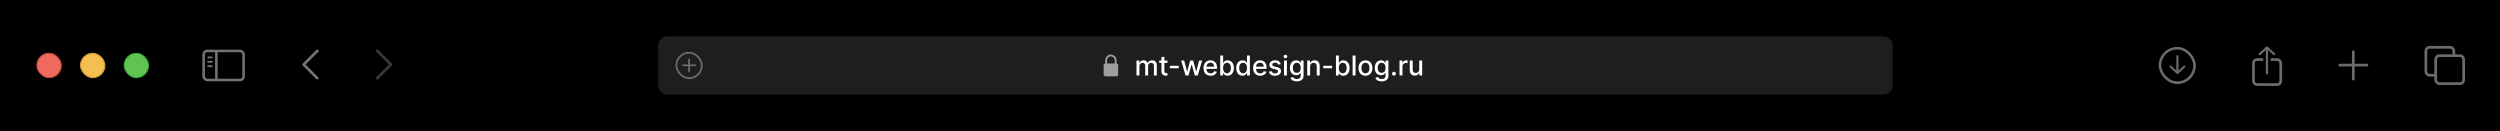 <?xml version="1.0" encoding="UTF-8"?> <svg xmlns="http://www.w3.org/2000/svg" width="1375" height="72" viewBox="0 0 1375 72" fill="none"><rect x="0" y="0" width="1375" height="72" fill="#333333" stroke="none"/><rect x="0.5" y="0.5" width="1374" height="71" fill="black"></rect><rect x="0.5" y="0.5" width="1374" height="71" stroke="black"></rect><rect x="20.3" y="29.3" width="13.4" height="13.4" rx="6.7" fill="#EE6A5F" stroke="#C7493E" stroke-width="0.6"></rect><rect x="44.3" y="29.3" width="13.4" height="13.4" rx="6.7" fill="#F4BE50" stroke="#CD9B35" stroke-width="0.6"></rect><rect x="68.3" y="29.3" width="13.4" height="13.4" rx="6.7" fill="#5FC454" stroke="#39A430" stroke-width="0.6"></rect><rect x="112" y="28" width="22" height="16" rx="2" fill="black" stroke="#737373" stroke-width="1.4"></rect><path d="M119 43L119 29" stroke="#737373" stroke-width="1.4" stroke-linecap="square"></path><path d="M114.5 31.6L116.5 31.6" stroke="#737373" stroke-linecap="round"></path><path d="M114.5 34L116.5 34" stroke="#737373" stroke-linecap="round"></path><path d="M114.5 36.399L116.5 36.399" stroke="#737373" stroke-linecap="round"></path><path d="M174.5 28L167 35.5L174.5 43" stroke="#737373" stroke-width="1.5" stroke-linecap="round" stroke-linejoin="round"></path><path d="M207.5 28L215 35.5L207.5 43" stroke="#737373" stroke-opacity="0.5" stroke-width="1.5" stroke-linecap="round" stroke-linejoin="round"></path><rect x="362" y="20" width="679" height="32" rx="5" fill="#1E1E1E"></rect><rect x="372" y="29" width="14" height="14" rx="7" fill="#1E1E1E" stroke="#6B6B6B"></rect><path d="M375.685 35.912L382.316 35.912" stroke="#6B6B6B" stroke-linecap="round"></path><path d="M379 32.685L379 39.316" stroke="#6B6B6B" stroke-linecap="round"></path><rect x="607" y="34.889" width="8" height="7.111" rx="1" fill="#9E9E9E"></rect><rect x="608.389" y="30.5" width="5.222" height="8.778" rx="2.611" stroke="#9E9E9E"></rect><path d="M625.076 41.5V33.276H626.613V34.615H626.714C626.886 34.162 627.166 33.808 627.555 33.555C627.944 33.298 628.41 33.169 628.952 33.169C629.502 33.169 629.962 33.298 630.334 33.555C630.708 33.812 630.985 34.165 631.164 34.615H631.249C631.446 34.176 631.758 33.826 632.186 33.566C632.614 33.301 633.125 33.169 633.717 33.169C634.463 33.169 635.072 33.403 635.543 33.871C636.018 34.338 636.255 35.043 636.255 35.986V41.5H634.654V36.135C634.654 35.579 634.503 35.175 634.199 34.925C633.896 34.675 633.534 34.551 633.112 34.551C632.591 34.551 632.186 34.711 631.897 35.032C631.608 35.35 631.463 35.759 631.463 36.258V41.5H629.868V36.034C629.868 35.587 629.729 35.229 629.45 34.958C629.172 34.686 628.81 34.551 628.363 34.551C628.06 34.551 627.78 34.631 627.523 34.791C627.269 34.949 627.064 35.168 626.907 35.45C626.754 35.732 626.677 36.059 626.677 36.43V41.5H625.076ZM642.089 33.276V34.561H637.597V33.276H642.089ZM638.801 31.306H640.402V39.085C640.402 39.396 640.449 39.63 640.541 39.787C640.634 39.94 640.754 40.045 640.9 40.103C641.05 40.156 641.212 40.183 641.387 40.183C641.516 40.183 641.628 40.174 641.725 40.156C641.821 40.138 641.896 40.124 641.949 40.113L642.239 41.436C642.146 41.471 642.014 41.507 641.842 41.543C641.671 41.582 641.457 41.603 641.2 41.607C640.779 41.614 640.386 41.539 640.022 41.382C639.658 41.225 639.364 40.983 639.139 40.654C638.914 40.326 638.801 39.913 638.801 39.417V31.306ZM648.274 36.173V37.559H643.413V36.173H648.274ZM652.04 41.5L649.62 33.276H651.274L652.886 39.316H652.966L654.583 33.276H656.237L657.844 39.289H657.924L659.525 33.276H661.179L658.764 41.5H657.131L655.461 35.562H655.338L653.667 41.5H652.04ZM665.841 41.666C665.031 41.666 664.333 41.493 663.748 41.147C663.166 40.797 662.717 40.306 662.399 39.674C662.085 39.039 661.928 38.295 661.928 37.442C661.928 36.599 662.085 35.857 662.399 35.215C662.717 34.572 663.159 34.071 663.727 33.71C664.298 33.35 664.965 33.169 665.729 33.169C666.193 33.169 666.643 33.246 667.078 33.4C667.514 33.553 667.904 33.794 668.251 34.122C668.597 34.451 668.87 34.877 669.07 35.402C669.27 35.923 669.37 36.557 669.37 37.303V37.87H662.833V36.671H667.801C667.801 36.25 667.715 35.877 667.544 35.552C667.373 35.223 667.132 34.965 666.821 34.776C666.514 34.586 666.154 34.492 665.74 34.492C665.29 34.492 664.897 34.602 664.562 34.824C664.23 35.041 663.973 35.327 663.791 35.68C663.612 36.03 663.523 36.41 663.523 36.821V37.758C663.523 38.307 663.62 38.775 663.812 39.16C664.009 39.546 664.282 39.84 664.631 40.044C664.981 40.244 665.39 40.344 665.857 40.344C666.161 40.344 666.438 40.301 666.687 40.215C666.937 40.126 667.153 39.994 667.335 39.819C667.517 39.644 667.656 39.428 667.753 39.171L669.268 39.444C669.147 39.89 668.929 40.281 668.615 40.617C668.304 40.949 667.913 41.207 667.442 41.393C666.975 41.575 666.441 41.666 665.841 41.666ZM671.124 41.5V30.535H672.724V34.609H672.821C672.914 34.438 673.047 34.24 673.222 34.015C673.397 33.79 673.64 33.594 673.95 33.426C674.261 33.255 674.671 33.169 675.182 33.169C675.846 33.169 676.438 33.337 676.959 33.673C677.48 34.008 677.889 34.492 678.185 35.123C678.485 35.755 678.635 36.516 678.635 37.404C678.635 38.293 678.487 39.055 678.191 39.69C677.894 40.322 677.488 40.809 676.97 41.152C676.452 41.491 675.862 41.661 675.198 41.661C674.698 41.661 674.29 41.577 673.972 41.409C673.658 41.241 673.411 41.045 673.233 40.82C673.055 40.595 672.917 40.395 672.821 40.22H672.687V41.5H671.124ZM672.692 37.388C672.692 37.966 672.776 38.473 672.944 38.909C673.112 39.344 673.354 39.685 673.672 39.931C673.99 40.174 674.379 40.295 674.839 40.295C675.317 40.295 675.717 40.169 676.038 39.915C676.36 39.658 676.602 39.31 676.767 38.871C676.934 38.432 677.018 37.938 677.018 37.388C677.018 36.846 676.936 36.358 676.772 35.927C676.611 35.495 676.369 35.154 676.044 34.904C675.723 34.654 675.321 34.529 674.839 34.529C674.375 34.529 673.983 34.649 673.661 34.888C673.344 35.127 673.103 35.461 672.939 35.889C672.774 36.317 672.692 36.817 672.692 37.388ZM683.36 41.661C682.697 41.661 682.104 41.491 681.583 41.152C681.065 40.809 680.658 40.322 680.362 39.69C680.07 39.055 679.923 38.293 679.923 37.404C679.923 36.516 680.071 35.755 680.368 35.123C680.667 34.492 681.078 34.008 681.599 33.673C682.12 33.337 682.711 33.169 683.371 33.169C683.882 33.169 684.292 33.255 684.603 33.426C684.917 33.594 685.159 33.79 685.331 34.015C685.506 34.24 685.641 34.438 685.738 34.609H685.834V30.535H687.435V41.5H685.871V40.22H685.738C685.641 40.395 685.502 40.595 685.32 40.82C685.141 41.045 684.895 41.241 684.581 41.409C684.267 41.577 683.86 41.661 683.36 41.661ZM683.714 40.295C684.174 40.295 684.563 40.174 684.881 39.931C685.202 39.685 685.445 39.344 685.609 38.909C685.777 38.473 685.861 37.966 685.861 37.388C685.861 36.817 685.779 36.317 685.614 35.889C685.45 35.461 685.209 35.127 684.892 34.888C684.574 34.649 684.181 34.529 683.714 34.529C683.232 34.529 682.83 34.654 682.509 34.904C682.188 35.154 681.945 35.495 681.781 35.927C681.62 36.358 681.54 36.846 681.54 37.388C681.54 37.938 681.622 38.432 681.786 38.871C681.951 39.31 682.193 39.658 682.514 39.915C682.839 40.169 683.239 40.295 683.714 40.295ZM693.113 41.666C692.303 41.666 691.605 41.493 691.02 41.147C690.438 40.797 689.988 40.306 689.67 39.674C689.356 39.039 689.199 38.295 689.199 37.442C689.199 36.599 689.356 35.857 689.67 35.215C689.988 34.572 690.431 34.071 690.998 33.71C691.569 33.35 692.237 33.169 693.001 33.169C693.465 33.169 693.914 33.246 694.35 33.4C694.785 33.553 695.176 33.794 695.522 34.122C695.869 34.451 696.142 34.877 696.341 35.402C696.541 35.923 696.641 36.557 696.641 37.303V37.87H690.104V36.671H695.073C695.073 36.25 694.987 35.877 694.816 35.552C694.644 35.223 694.403 34.965 694.093 34.776C693.786 34.586 693.425 34.492 693.011 34.492C692.562 34.492 692.169 34.602 691.833 34.824C691.502 35.041 691.245 35.327 691.063 35.68C690.884 36.03 690.795 36.41 690.795 36.821V37.758C690.795 38.307 690.891 38.775 691.084 39.16C691.28 39.546 691.553 39.84 691.903 40.044C692.253 40.244 692.662 40.344 693.129 40.344C693.433 40.344 693.709 40.301 693.959 40.215C694.209 40.126 694.425 39.994 694.607 39.819C694.789 39.644 694.928 39.428 695.024 39.171L696.54 39.444C696.418 39.89 696.2 40.281 695.886 40.617C695.576 40.949 695.185 41.207 694.714 41.393C694.246 41.575 693.713 41.666 693.113 41.666ZM704.429 35.284L702.978 35.541C702.917 35.355 702.821 35.179 702.689 35.011C702.561 34.843 702.386 34.706 702.164 34.599C701.943 34.492 701.666 34.438 701.334 34.438C700.881 34.438 700.503 34.54 700.199 34.743C699.896 34.943 699.744 35.202 699.744 35.52C699.744 35.794 699.846 36.016 700.05 36.184C700.253 36.351 700.581 36.489 701.035 36.596L702.341 36.896C703.098 37.071 703.662 37.34 704.033 37.704C704.404 38.068 704.59 38.541 704.59 39.123C704.59 39.615 704.447 40.054 704.161 40.44C703.879 40.822 703.485 41.122 702.978 41.339C702.475 41.557 701.891 41.666 701.227 41.666C700.307 41.666 699.555 41.47 698.973 41.077C698.392 40.681 698.035 40.119 697.903 39.391L699.45 39.155C699.546 39.558 699.744 39.864 700.044 40.071C700.344 40.274 700.735 40.376 701.217 40.376C701.741 40.376 702.161 40.267 702.475 40.049C702.789 39.828 702.946 39.558 702.946 39.241C702.946 38.984 702.85 38.768 702.657 38.593C702.468 38.418 702.177 38.286 701.784 38.197L700.392 37.892C699.625 37.717 699.057 37.438 698.69 37.056C698.326 36.674 698.144 36.191 698.144 35.605C698.144 35.12 698.279 34.695 698.55 34.331C698.822 33.967 699.196 33.683 699.675 33.48C700.153 33.273 700.701 33.169 701.318 33.169C702.207 33.169 702.907 33.362 703.417 33.748C703.928 34.129 704.265 34.642 704.429 35.284ZM706.199 41.5V33.276H707.8V41.5H706.199ZM707.007 32.008C706.729 32.008 706.49 31.915 706.29 31.729C706.094 31.54 705.996 31.315 705.996 31.055C705.996 30.79 706.094 30.566 706.29 30.38C706.49 30.191 706.729 30.096 707.007 30.096C707.286 30.096 707.523 30.191 707.719 30.38C707.919 30.566 708.019 30.79 708.019 31.055C708.019 31.315 707.919 31.54 707.719 31.729C707.523 31.915 707.286 32.008 707.007 32.008ZM713.251 44.755C712.597 44.755 712.035 44.669 711.564 44.498C711.097 44.327 710.715 44.1 710.418 43.818C710.122 43.536 709.901 43.227 709.754 42.892L711.13 42.325C711.227 42.482 711.355 42.648 711.516 42.822C711.68 43.001 711.901 43.153 712.18 43.278C712.462 43.402 712.824 43.465 713.267 43.465C713.873 43.465 714.375 43.317 714.771 43.02C715.167 42.728 715.365 42.26 715.365 41.618V40.001H715.264C715.167 40.176 715.028 40.37 714.846 40.584C714.668 40.799 714.421 40.984 714.107 41.141C713.793 41.298 713.384 41.377 712.881 41.377C712.232 41.377 711.646 41.225 711.125 40.922C710.608 40.615 710.197 40.163 709.894 39.567C709.594 38.968 709.444 38.23 709.444 37.356C709.444 36.482 709.592 35.732 709.888 35.107C710.188 34.483 710.599 34.005 711.12 33.673C711.641 33.337 712.232 33.169 712.892 33.169C713.402 33.169 713.815 33.255 714.129 33.426C714.443 33.594 714.687 33.79 714.862 34.015C715.041 34.24 715.178 34.438 715.274 34.609H715.392V33.276H716.961V41.682C716.961 42.389 716.797 42.969 716.468 43.422C716.14 43.875 715.696 44.211 715.135 44.429C714.578 44.646 713.95 44.755 713.251 44.755ZM713.235 40.049C713.695 40.049 714.084 39.942 714.402 39.728C714.723 39.51 714.966 39.2 715.13 38.796C715.298 38.389 715.381 37.902 715.381 37.335C715.381 36.781 715.299 36.294 715.135 35.873C714.971 35.452 714.73 35.123 714.412 34.888C714.095 34.649 713.702 34.529 713.235 34.529C712.753 34.529 712.351 34.654 712.03 34.904C711.709 35.15 711.466 35.486 711.302 35.91C711.141 36.335 711.061 36.81 711.061 37.335C711.061 37.874 711.143 38.346 711.307 38.753C711.471 39.16 711.714 39.478 712.035 39.706C712.36 39.935 712.76 40.049 713.235 40.049ZM720.558 36.617V41.5H718.957V33.276H720.494V34.615H720.595C720.784 34.179 721.081 33.83 721.484 33.566C721.891 33.301 722.403 33.169 723.021 33.169C723.581 33.169 724.072 33.287 724.493 33.523C724.914 33.755 725.241 34.101 725.473 34.561C725.705 35.022 725.821 35.591 725.821 36.269V41.5H724.22V36.462C724.22 35.866 724.065 35.4 723.754 35.065C723.444 34.725 723.017 34.556 722.475 34.556C722.103 34.556 721.773 34.636 721.484 34.797C721.198 34.958 720.972 35.193 720.804 35.504C720.64 35.811 720.558 36.182 720.558 36.617ZM732.662 36.173V37.559H727.801V36.173H732.662ZM734.773 41.5V30.535H736.374V34.609H736.471C736.563 34.438 736.697 34.24 736.872 34.015C737.047 33.79 737.29 33.594 737.6 33.426C737.911 33.255 738.321 33.169 738.832 33.169C739.496 33.169 740.088 33.337 740.609 33.673C741.13 34.008 741.539 34.492 741.835 35.123C742.135 35.755 742.285 36.516 742.285 37.404C742.285 38.293 742.137 39.055 741.841 39.69C741.544 40.322 741.137 40.809 740.62 41.152C740.102 41.491 739.512 41.661 738.848 41.661C738.348 41.661 737.939 41.577 737.622 41.409C737.308 41.241 737.061 41.045 736.883 40.82C736.704 40.595 736.567 40.395 736.471 40.22H736.337V41.5H734.773ZM736.342 37.388C736.342 37.966 736.426 38.473 736.594 38.909C736.762 39.344 737.004 39.685 737.322 39.931C737.64 40.174 738.029 40.295 738.489 40.295C738.967 40.295 739.367 40.169 739.688 39.915C740.01 39.658 740.252 39.31 740.416 38.871C740.584 38.432 740.668 37.938 740.668 37.388C740.668 36.846 740.586 36.358 740.422 35.927C740.261 35.495 740.018 35.154 739.694 34.904C739.372 34.654 738.971 34.529 738.489 34.529C738.025 34.529 737.632 34.649 737.311 34.888C736.994 35.127 736.753 35.461 736.588 35.889C736.424 36.317 736.342 36.817 736.342 37.388ZM745.533 30.535V41.5H743.932V30.535H745.533ZM750.999 41.666C750.228 41.666 749.556 41.489 748.981 41.136C748.406 40.783 747.96 40.288 747.643 39.653C747.325 39.018 747.166 38.275 747.166 37.426C747.166 36.573 747.325 35.827 747.643 35.188C747.96 34.549 748.406 34.053 748.981 33.699C749.556 33.346 750.228 33.169 750.999 33.169C751.77 33.169 752.443 33.346 753.018 33.699C753.593 34.053 754.039 34.549 754.356 35.188C754.674 35.827 754.833 36.573 754.833 37.426C754.833 38.275 754.674 39.018 754.356 39.653C754.039 40.288 753.593 40.783 753.018 41.136C752.443 41.489 751.77 41.666 750.999 41.666ZM751.005 40.322C751.504 40.322 751.919 40.19 752.247 39.926C752.575 39.662 752.818 39.31 752.975 38.871C753.136 38.432 753.216 37.949 753.216 37.42C753.216 36.896 753.136 36.414 752.975 35.975C752.818 35.532 752.575 35.177 752.247 34.909C751.919 34.642 751.504 34.508 751.005 34.508C750.502 34.508 750.084 34.642 749.752 34.909C749.424 35.177 749.179 35.532 749.018 35.975C748.861 36.414 748.783 36.896 748.783 37.42C748.783 37.949 748.861 38.432 749.018 38.871C749.179 39.31 749.424 39.662 749.752 39.926C750.084 40.19 750.502 40.322 751.005 40.322ZM759.917 44.755C759.264 44.755 758.702 44.669 758.23 44.498C757.763 44.327 757.381 44.1 757.085 43.818C756.788 43.536 756.567 43.227 756.421 42.892L757.797 42.325C757.893 42.482 758.022 42.648 758.182 42.822C758.346 43.001 758.568 43.153 758.846 43.278C759.128 43.402 759.49 43.465 759.933 43.465C760.54 43.465 761.041 43.317 761.437 43.02C761.834 42.728 762.032 42.26 762.032 41.618V40.001H761.93C761.834 40.176 761.694 40.37 761.512 40.584C761.334 40.799 761.088 40.984 760.773 41.141C760.459 41.298 760.051 41.377 759.547 41.377C758.898 41.377 758.312 41.225 757.791 40.922C757.274 40.615 756.863 40.163 756.56 39.567C756.26 38.968 756.11 38.23 756.11 37.356C756.11 36.482 756.258 35.732 756.555 35.107C756.854 34.483 757.265 34.005 757.786 33.673C758.307 33.337 758.898 33.169 759.558 33.169C760.069 33.169 760.481 33.255 760.795 33.426C761.109 33.594 761.353 33.79 761.528 34.015C761.707 34.24 761.844 34.438 761.941 34.609H762.058V33.276H763.627V41.682C763.627 42.389 763.463 42.969 763.135 43.422C762.806 43.875 762.362 44.211 761.801 44.429C761.245 44.646 760.616 44.755 759.917 44.755ZM759.901 40.049C760.361 40.049 760.75 39.942 761.068 39.728C761.389 39.51 761.632 39.2 761.796 38.796C761.964 38.389 762.048 37.902 762.048 37.335C762.048 36.781 761.966 36.294 761.801 35.873C761.637 35.452 761.396 35.123 761.079 34.888C760.761 34.649 760.368 34.529 759.901 34.529C759.419 34.529 759.017 34.654 758.696 34.904C758.375 35.15 758.132 35.486 757.968 35.91C757.807 36.335 757.727 36.81 757.727 37.335C757.727 37.874 757.809 38.346 757.973 38.753C758.138 39.16 758.38 39.478 758.702 39.706C759.026 39.935 759.426 40.049 759.901 40.049ZM766.678 41.602C766.385 41.602 766.134 41.498 765.923 41.291C765.713 41.081 765.607 40.827 765.607 40.531C765.607 40.238 765.713 39.988 765.923 39.781C766.134 39.571 766.385 39.465 766.678 39.465C766.971 39.465 767.222 39.571 767.433 39.781C767.643 39.988 767.749 40.238 767.749 40.531C767.749 40.727 767.699 40.907 767.599 41.072C767.502 41.232 767.374 41.361 767.213 41.457C767.053 41.553 766.874 41.602 766.678 41.602ZM769.742 41.5V33.276H771.29V34.583H771.375C771.525 34.14 771.789 33.792 772.168 33.539C772.549 33.282 772.981 33.153 773.463 33.153C773.563 33.153 773.681 33.157 773.817 33.164C773.956 33.171 774.065 33.18 774.143 33.191V34.722C774.079 34.704 773.965 34.684 773.801 34.663C773.636 34.638 773.472 34.626 773.308 34.626C772.93 34.626 772.592 34.706 772.296 34.867C772.003 35.023 771.771 35.243 771.6 35.525C771.429 35.803 771.343 36.121 771.343 36.478V41.5H769.742ZM780.587 38.09V33.276H782.193V41.5H780.619V40.076H780.534C780.344 40.515 780.041 40.881 779.623 41.173C779.209 41.462 778.694 41.607 778.076 41.607C777.548 41.607 777.08 41.491 776.673 41.259C776.27 41.023 775.952 40.675 775.72 40.215C775.492 39.755 775.378 39.185 775.378 38.507V33.276H776.979V38.314C776.979 38.875 777.134 39.321 777.444 39.653C777.755 39.985 778.158 40.151 778.654 40.151C778.954 40.151 779.252 40.076 779.548 39.926C779.848 39.776 780.096 39.549 780.293 39.246C780.493 38.943 780.591 38.557 780.587 38.09Z" fill="white"></path><rect x="1188" y="26.5" width="19" height="19" rx="9.5" fill="black" stroke="#6B6B6B" stroke-width="1.425"></rect><path d="M1198.18 30.854C1198.18 30.549 1197.91 30.3 1197.59 30.3C1197.26 30.3 1196.99 30.549 1196.99 30.854L1198.18 30.854ZM1197.17 40.541C1197.4 40.757 1197.77 40.757 1198 40.541L1201.77 37.015C1202.01 36.799 1202.01 36.448 1201.77 36.232C1201.54 36.016 1201.17 36.016 1200.94 36.232L1197.59 39.366L1194.24 36.232C1194 36.016 1193.63 36.016 1193.4 36.232C1193.17 36.448 1193.17 36.799 1193.4 37.015L1197.17 40.541ZM1196.99 30.854L1196.99 40.149L1198.18 40.149L1198.18 30.854L1196.99 30.854Z" fill="#6B6B6B"></path><rect x="1239.41" y="32.75" width="15" height="13.75" rx="1.909" fill="black" stroke="#6B6B6B" stroke-width="1.5"></rect><path d="M1246 25.075C1246.48 24.708 1247.16 24.708 1247.64 25.075L1247.74 25.159L1247.98 25.383H1248.14V25.537L1251.71 28.871C1252.24 29.375 1252.25 30.213 1251.71 30.718C1251.19 31.197 1250.38 31.197 1249.87 30.718L1248.14 29.104V40.367C1248.14 41.119 1247.51 41.65 1246.82 41.65C1246.13 41.65 1245.5 41.119 1245.5 40.367V29.104L1243.77 30.718C1243.26 31.197 1242.45 31.197 1241.93 30.718C1241.39 30.213 1241.39 29.375 1241.93 28.871L1245.5 25.537V25.383H1245.66L1245.9 25.159L1246 25.075Z" fill="#6B6B6B" stroke="black" stroke-width="1.4"></path><path d="M1286.82 35.8L1301.82 35.8" stroke="#6B6B6B" stroke-width="1.5" stroke-linecap="round"></path><path d="M1294.32 28.5L1294.32 43.5" stroke="#6B6B6B" stroke-width="1.5" stroke-linecap="round"></path><rect x="1334.23" y="26" width="15.385" height="15.385" rx="2" fill="black" stroke="#6B6B6B" stroke-width="1.5"></rect><rect x="1339.62" y="30.615" width="15.385" height="15.385" rx="2" fill="black" stroke="#6B6B6B" stroke-width="1.5"></rect></svg> 